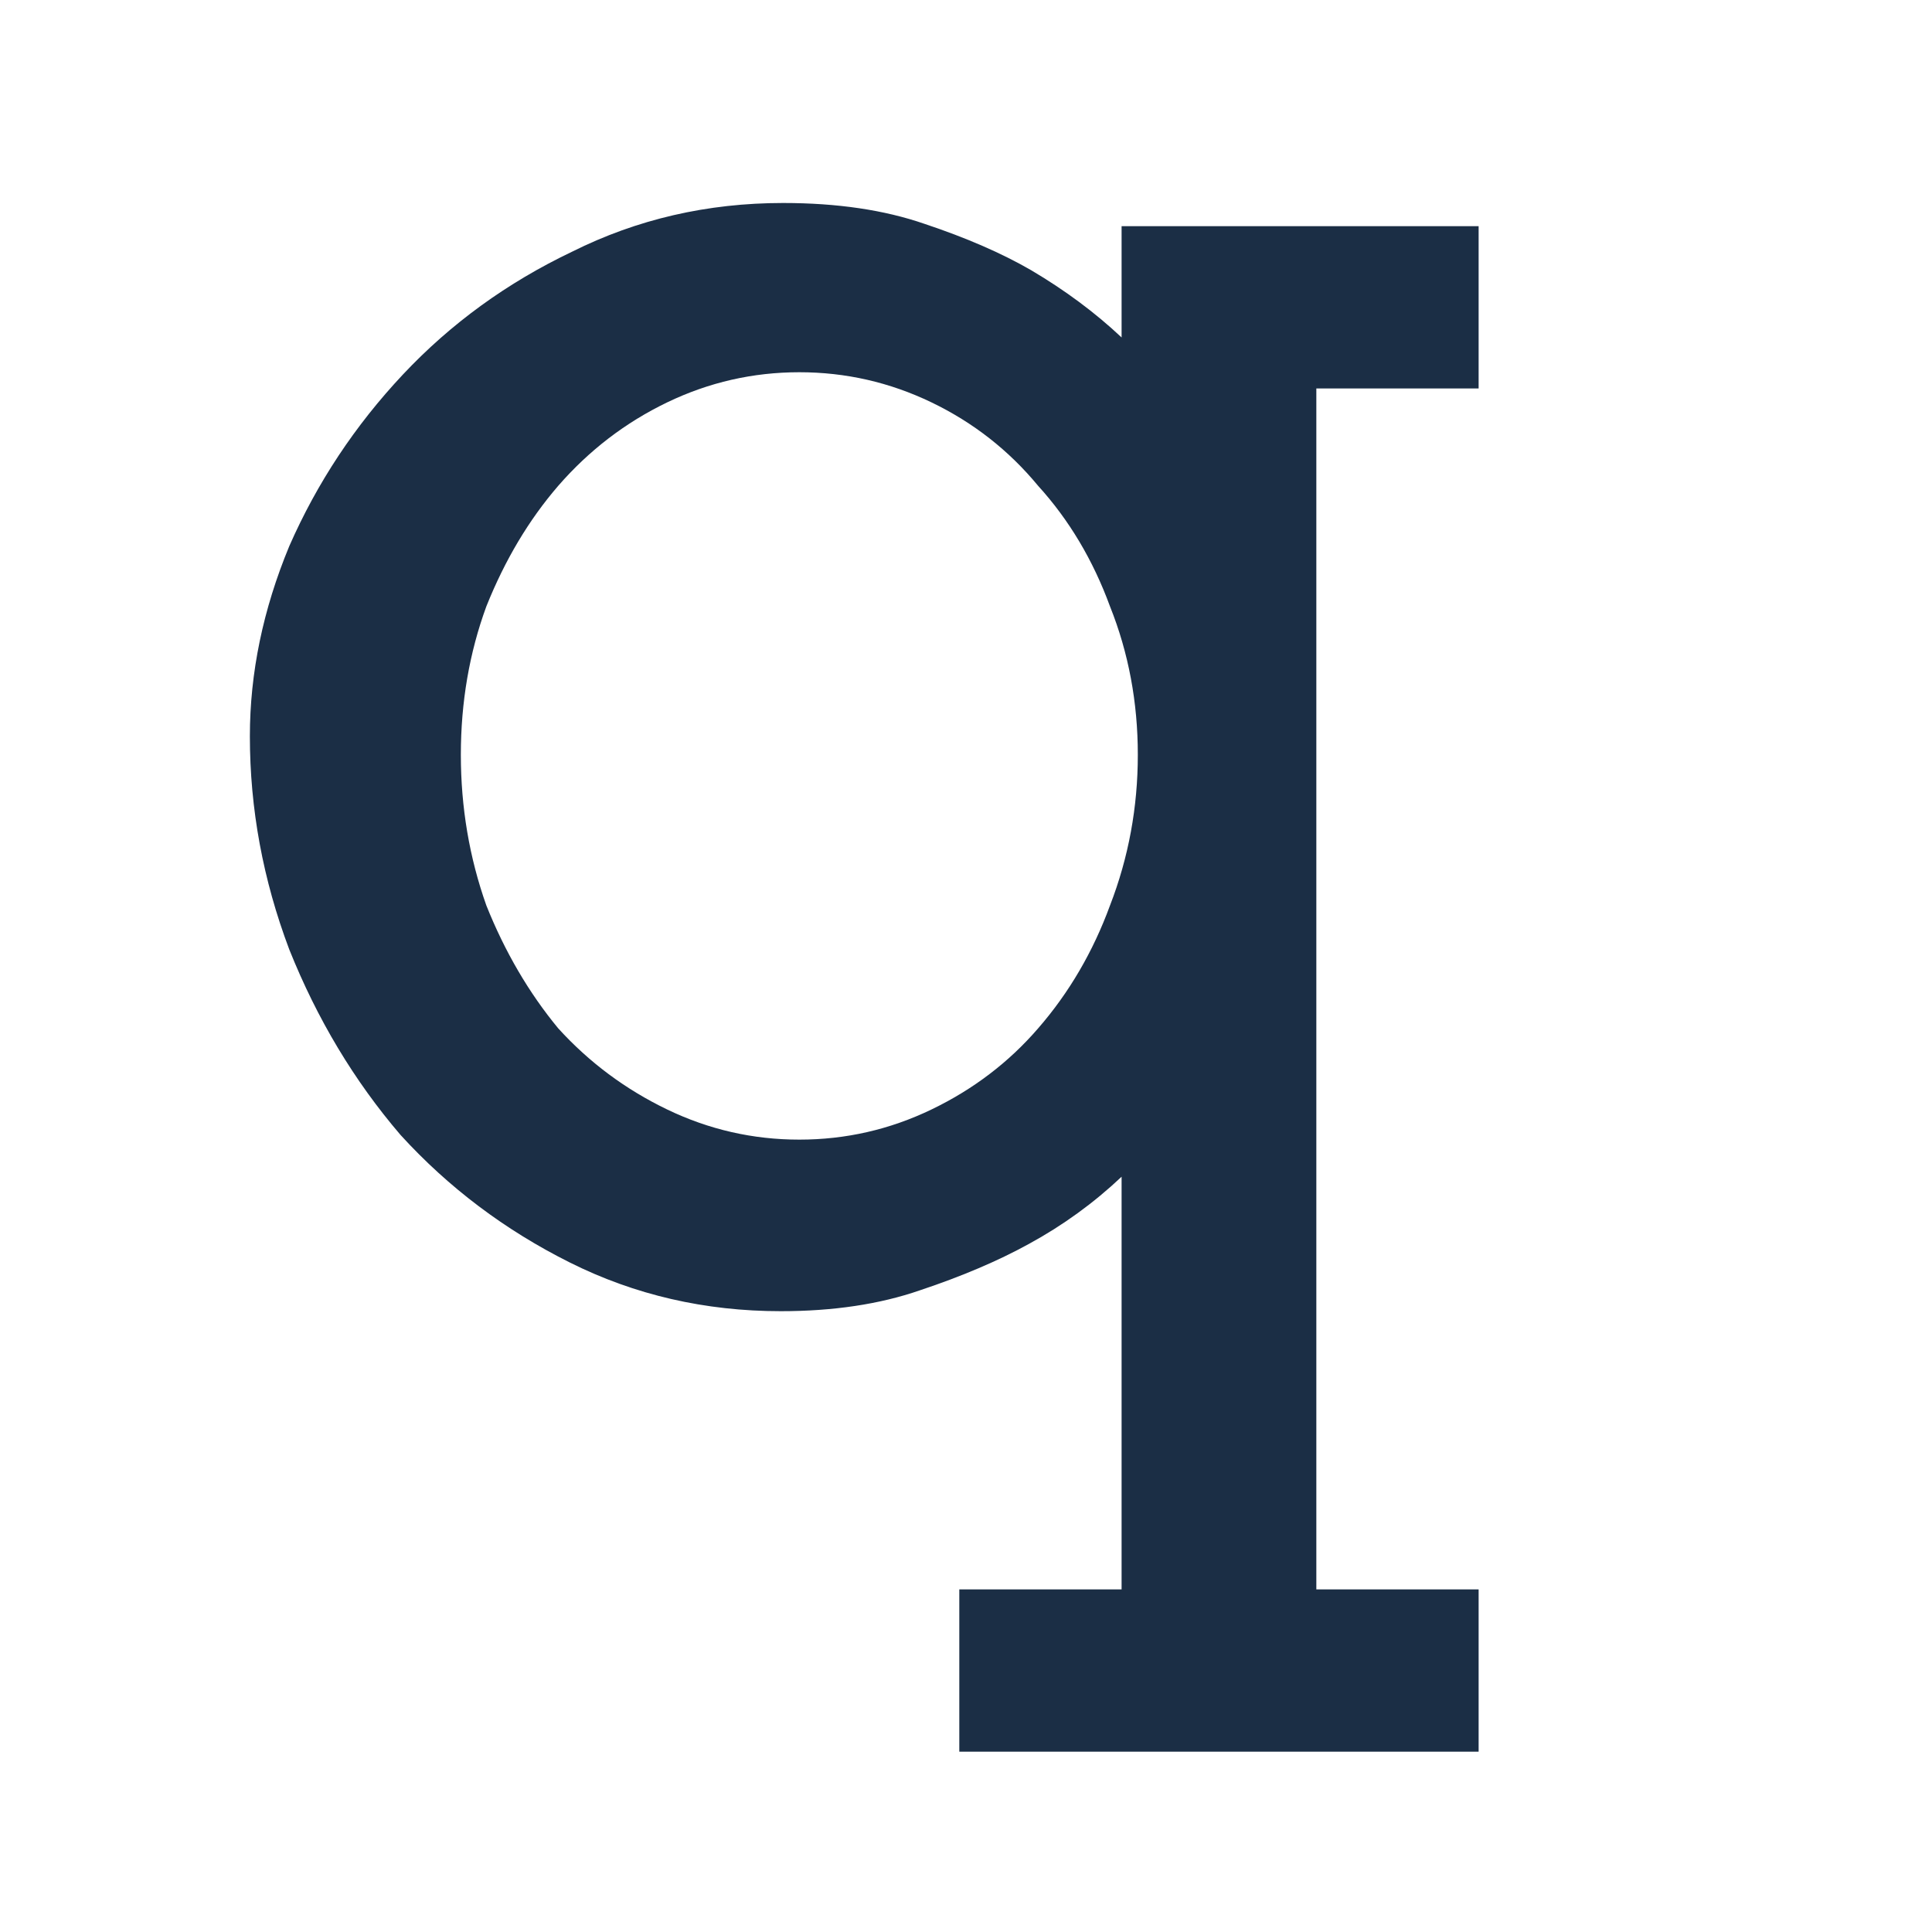 <svg width="150" height="150" viewBox="0 0 150 150" fill="none" xmlns="http://www.w3.org/2000/svg">
<g clip-path="url(#clip0_2_2)">
<path d="M114.8 136H74.48V123.4H87.08V91.36C84.92 93.4 82.52 95.14 79.88 96.58C77.48 97.9 74.66 99.1 71.42 100.18C68.3 101.26 64.7 101.8 60.62 101.8C54.74 101.8 49.28 100.54 44.24 98.02C39.2 95.5 34.82 92.2 31.1 88.12C27.5 83.92 24.62 79.12 22.46 73.72C20.42 68.32 19.4 62.8 19.4 57.16C19.4 52.24 20.42 47.32 22.46 42.4C24.62 37.48 27.56 33.04 31.28 29.08C35 25.12 39.38 21.94 44.42 19.54C49.46 17.02 54.92 15.76 60.8 15.76C65 15.76 68.66 16.3 71.78 17.38C75.02 18.46 77.78 19.66 80.06 20.98C82.7 22.54 85.04 24.28 87.08 26.2V17.56H114.8V30.16H102.2V123.4H114.8V136ZM88.34 58.6C88.34 54.52 87.62 50.68 86.18 47.08C84.86 43.48 83 40.36 80.6 37.72C78.32 34.96 75.56 32.8 72.32 31.24C69.08 29.68 65.66 28.9 62.06 28.9C58.46 28.9 55.04 29.68 51.8 31.24C48.56 32.8 45.74 34.96 43.34 37.72C41.06 40.36 39.2 43.48 37.76 47.08C36.44 50.68 35.78 54.52 35.78 58.6C35.78 62.68 36.44 66.58 37.76 70.3C39.2 73.9 41.06 77.08 43.34 79.84C45.74 82.48 48.56 84.58 51.8 86.14C55.04 87.7 58.46 88.48 62.06 88.48C65.66 88.48 69.08 87.7 72.32 86.14C75.56 84.58 78.32 82.48 80.6 79.84C83 77.08 84.86 73.9 86.18 70.3C87.62 66.58 88.34 62.68 88.34 58.6Z" fill="#1B2E45"/>
</g>
<defs>
<clipPath id="clip0_2_2">
<rect width="150" height="150" fill="white"/>
</clipPath>
</defs>
</svg>
